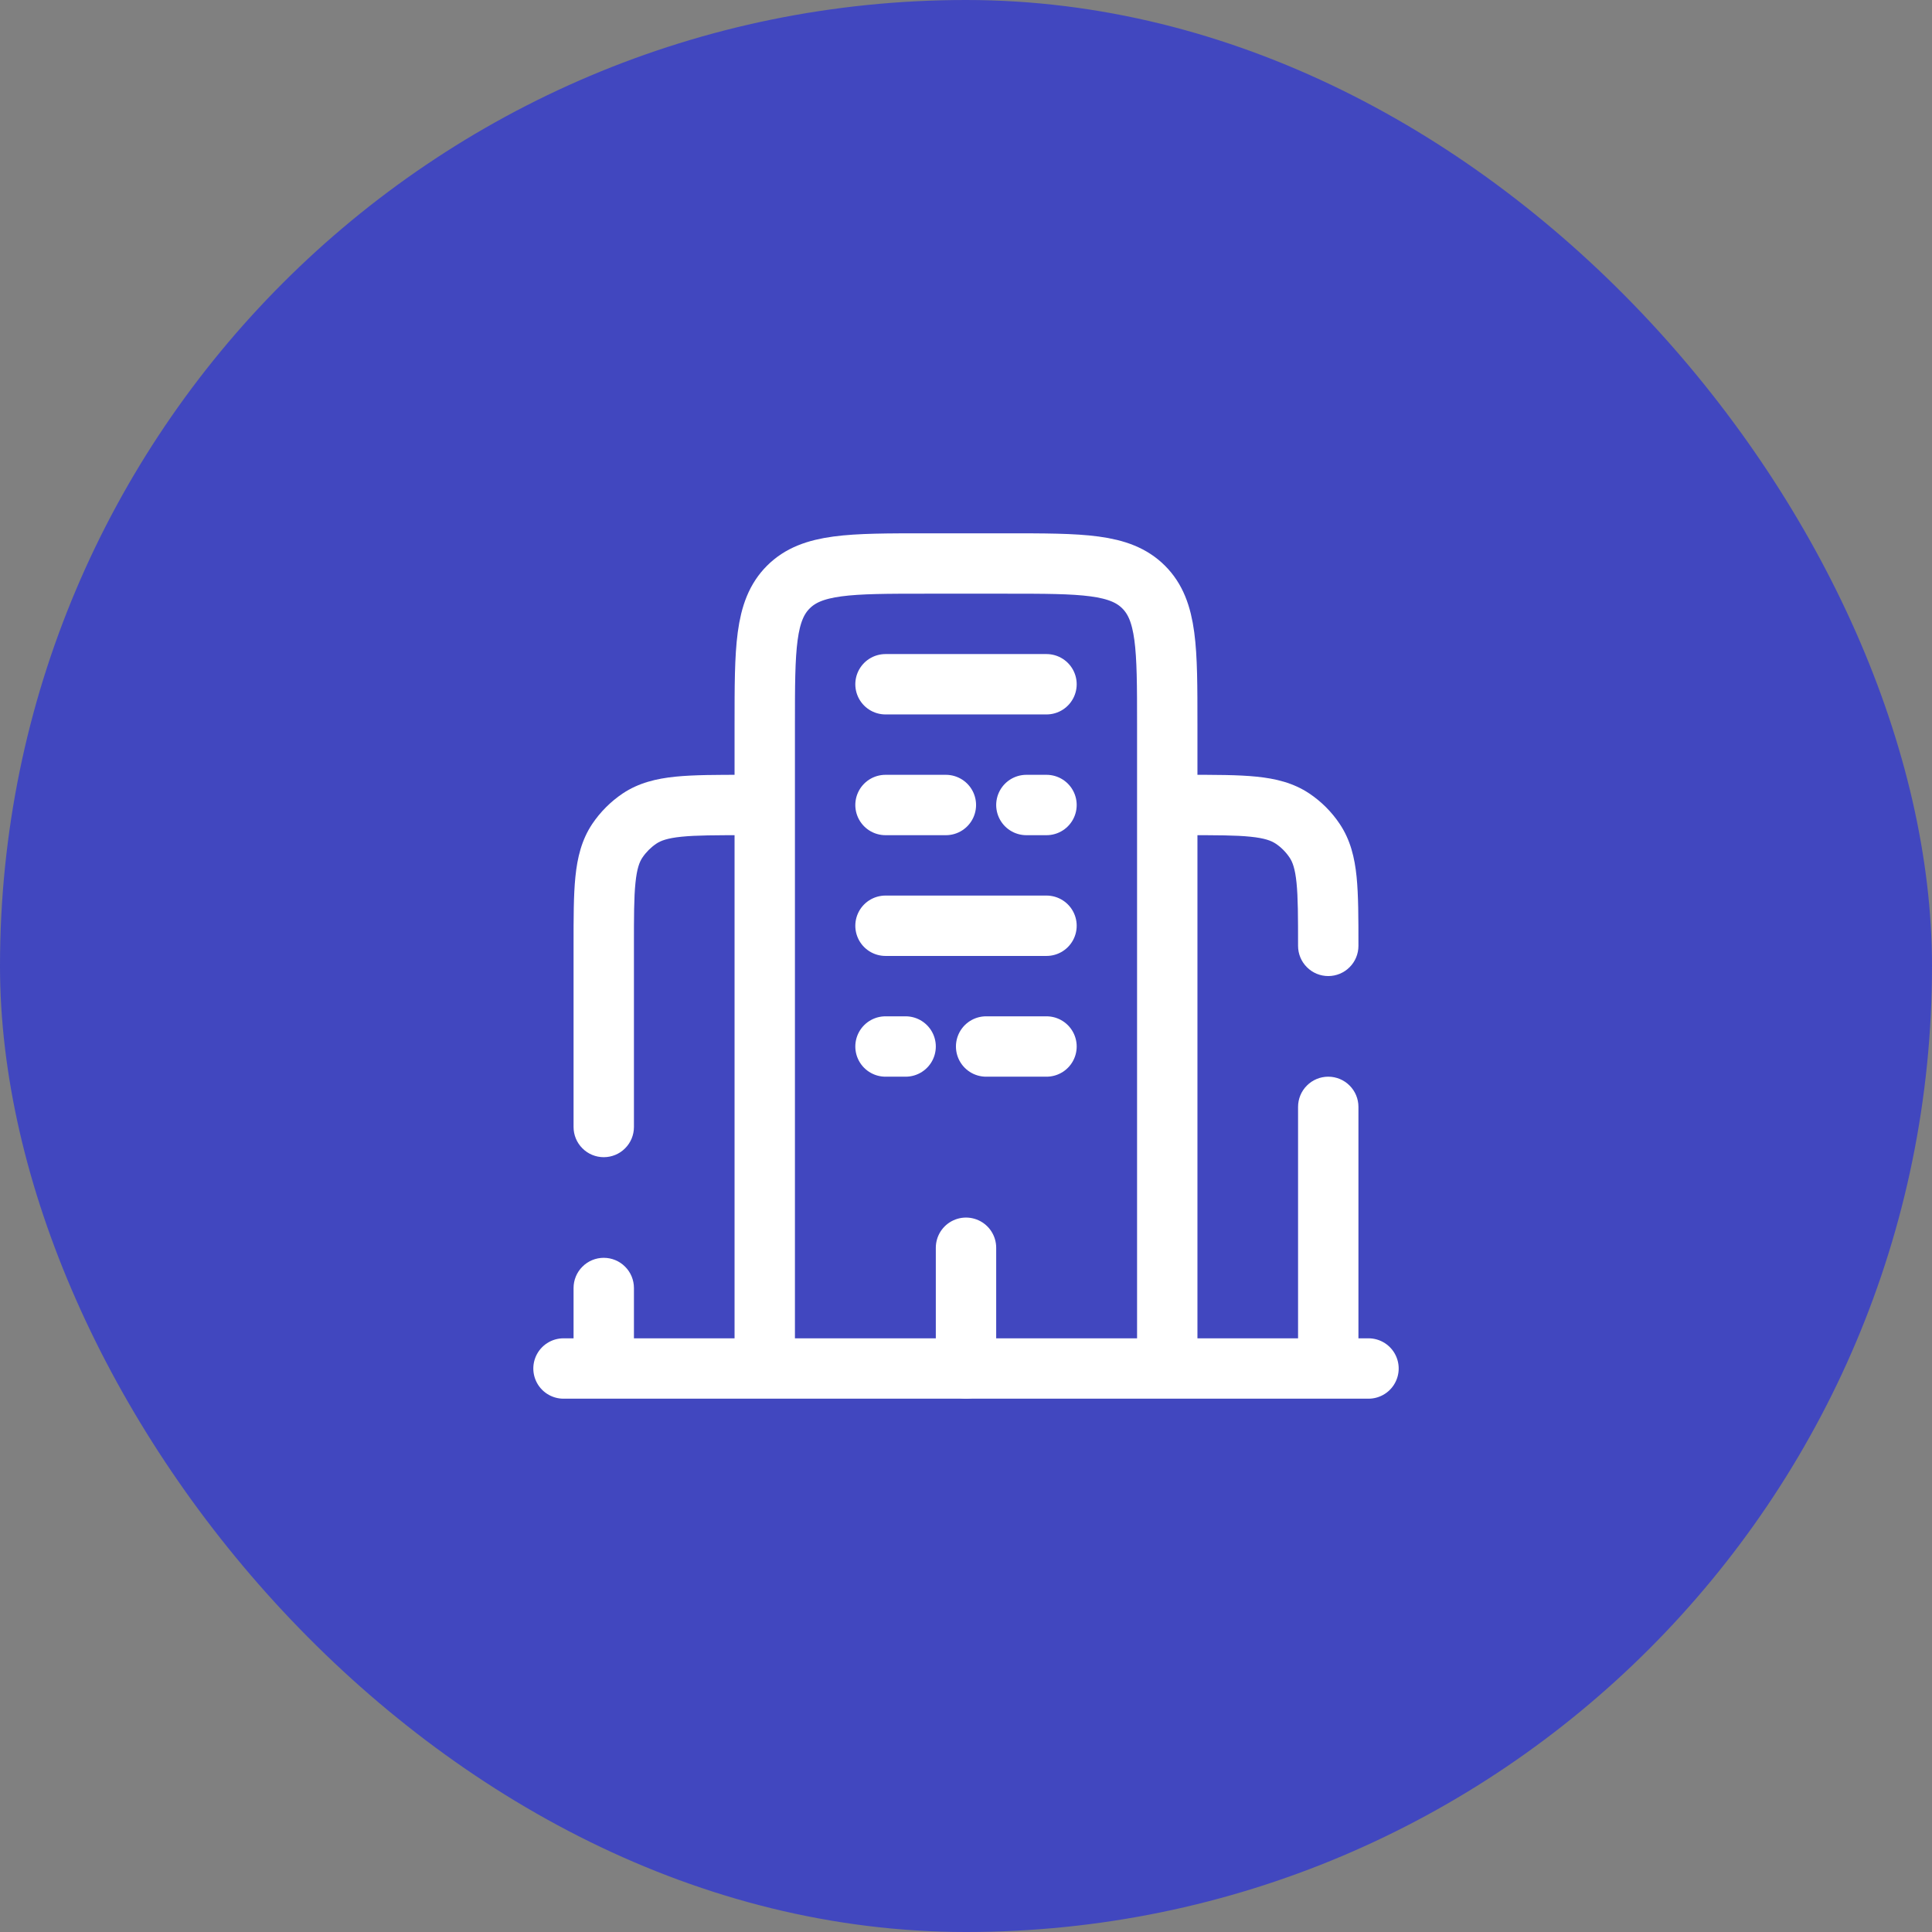 <svg width="48" height="48" viewBox="0 0 48 48" fill="none" xmlns="http://www.w3.org/2000/svg">
<rect x="0" y="0" width="48" height="48" fill="#808080" stroke="none"/>
<rect width="48" height="48" rx="24" fill="#4147BF"/>
<path d="M34 34H14" stroke="white" stroke-width="1.5" stroke-linecap="round"/>
<path d="M29 34V18C29 16.114 29 15.172 28.414 14.586C27.828 14 26.886 14 25 14H23C21.114 14 20.172 14 19.586 14.586C19 15.172 19 16.114 19 18V34" stroke="white" stroke-width="1.5"/>
<path d="M32.25 23.5C32.25 23.699 32.329 23.89 32.47 24.03C32.61 24.171 32.801 24.25 33 24.25C33.199 24.25 33.39 24.171 33.53 24.03C33.671 23.89 33.75 23.699 33.75 23.5H32.25ZM33.75 27.5C33.75 27.301 33.671 27.11 33.53 26.97C33.39 26.829 33.199 26.75 33 26.75C32.801 26.75 32.61 26.829 32.47 26.97C32.329 27.11 32.25 27.301 32.25 27.5H33.75ZM29.5 20.75C30.218 20.75 30.7 20.75 31.067 20.788C31.422 20.824 31.586 20.888 31.695 20.961L32.528 19.713C32.132 19.449 31.693 19.344 31.219 19.296C30.758 19.249 30.187 19.25 29.5 19.25V20.75ZM33.75 23.5C33.75 22.813 33.75 22.242 33.704 21.781C33.656 21.308 33.551 20.868 33.286 20.472L32.039 21.306C32.112 21.414 32.176 21.578 32.212 21.933C32.249 22.3 32.25 22.783 32.25 23.5H33.75ZM31.695 20.96C31.832 21.053 31.947 21.169 32.039 21.306L33.286 20.472C33.086 20.172 32.828 19.914 32.528 19.713L31.695 20.96ZM32.25 27.5V34H33.75V27.5H32.25ZM15.75 32C15.75 31.801 15.671 31.61 15.53 31.47C15.39 31.329 15.199 31.25 15 31.25C14.801 31.25 14.61 31.329 14.47 31.47C14.329 31.61 14.25 31.801 14.25 32H15.75ZM14.25 28C14.25 28.199 14.329 28.39 14.47 28.53C14.61 28.671 14.801 28.75 15 28.75C15.199 28.75 15.39 28.671 15.53 28.53C15.671 28.39 15.75 28.199 15.75 28H14.25ZM18.5 19.25C17.813 19.25 17.242 19.25 16.781 19.296C16.308 19.344 15.868 19.449 15.472 19.713L16.306 20.961C16.414 20.888 16.578 20.824 16.933 20.788C17.3 20.751 17.783 20.75 18.5 20.75V19.25ZM15.75 23.5C15.75 22.782 15.75 22.3 15.788 21.933C15.824 21.578 15.888 21.414 15.961 21.306L14.713 20.472C14.449 20.868 14.344 21.308 14.296 21.781C14.249 22.242 14.25 22.813 14.25 23.5H15.75ZM15.472 19.713C15.172 19.915 14.915 20.172 14.713 20.472L15.961 21.306C16.053 21.17 16.17 21.053 16.306 20.961L15.472 19.713ZM14.25 32V34H15.75V32H14.25ZM14.25 23.5V28H15.75V23.5H14.25Z" fill="white"/>
<path d="M24 34V31M22 17H26M22 26H22.5M26 26H24.5M26 20H25.5M22 20H23.5M22 23H26" stroke="white" stroke-width="1.5" stroke-linecap="round"/>
</svg>
